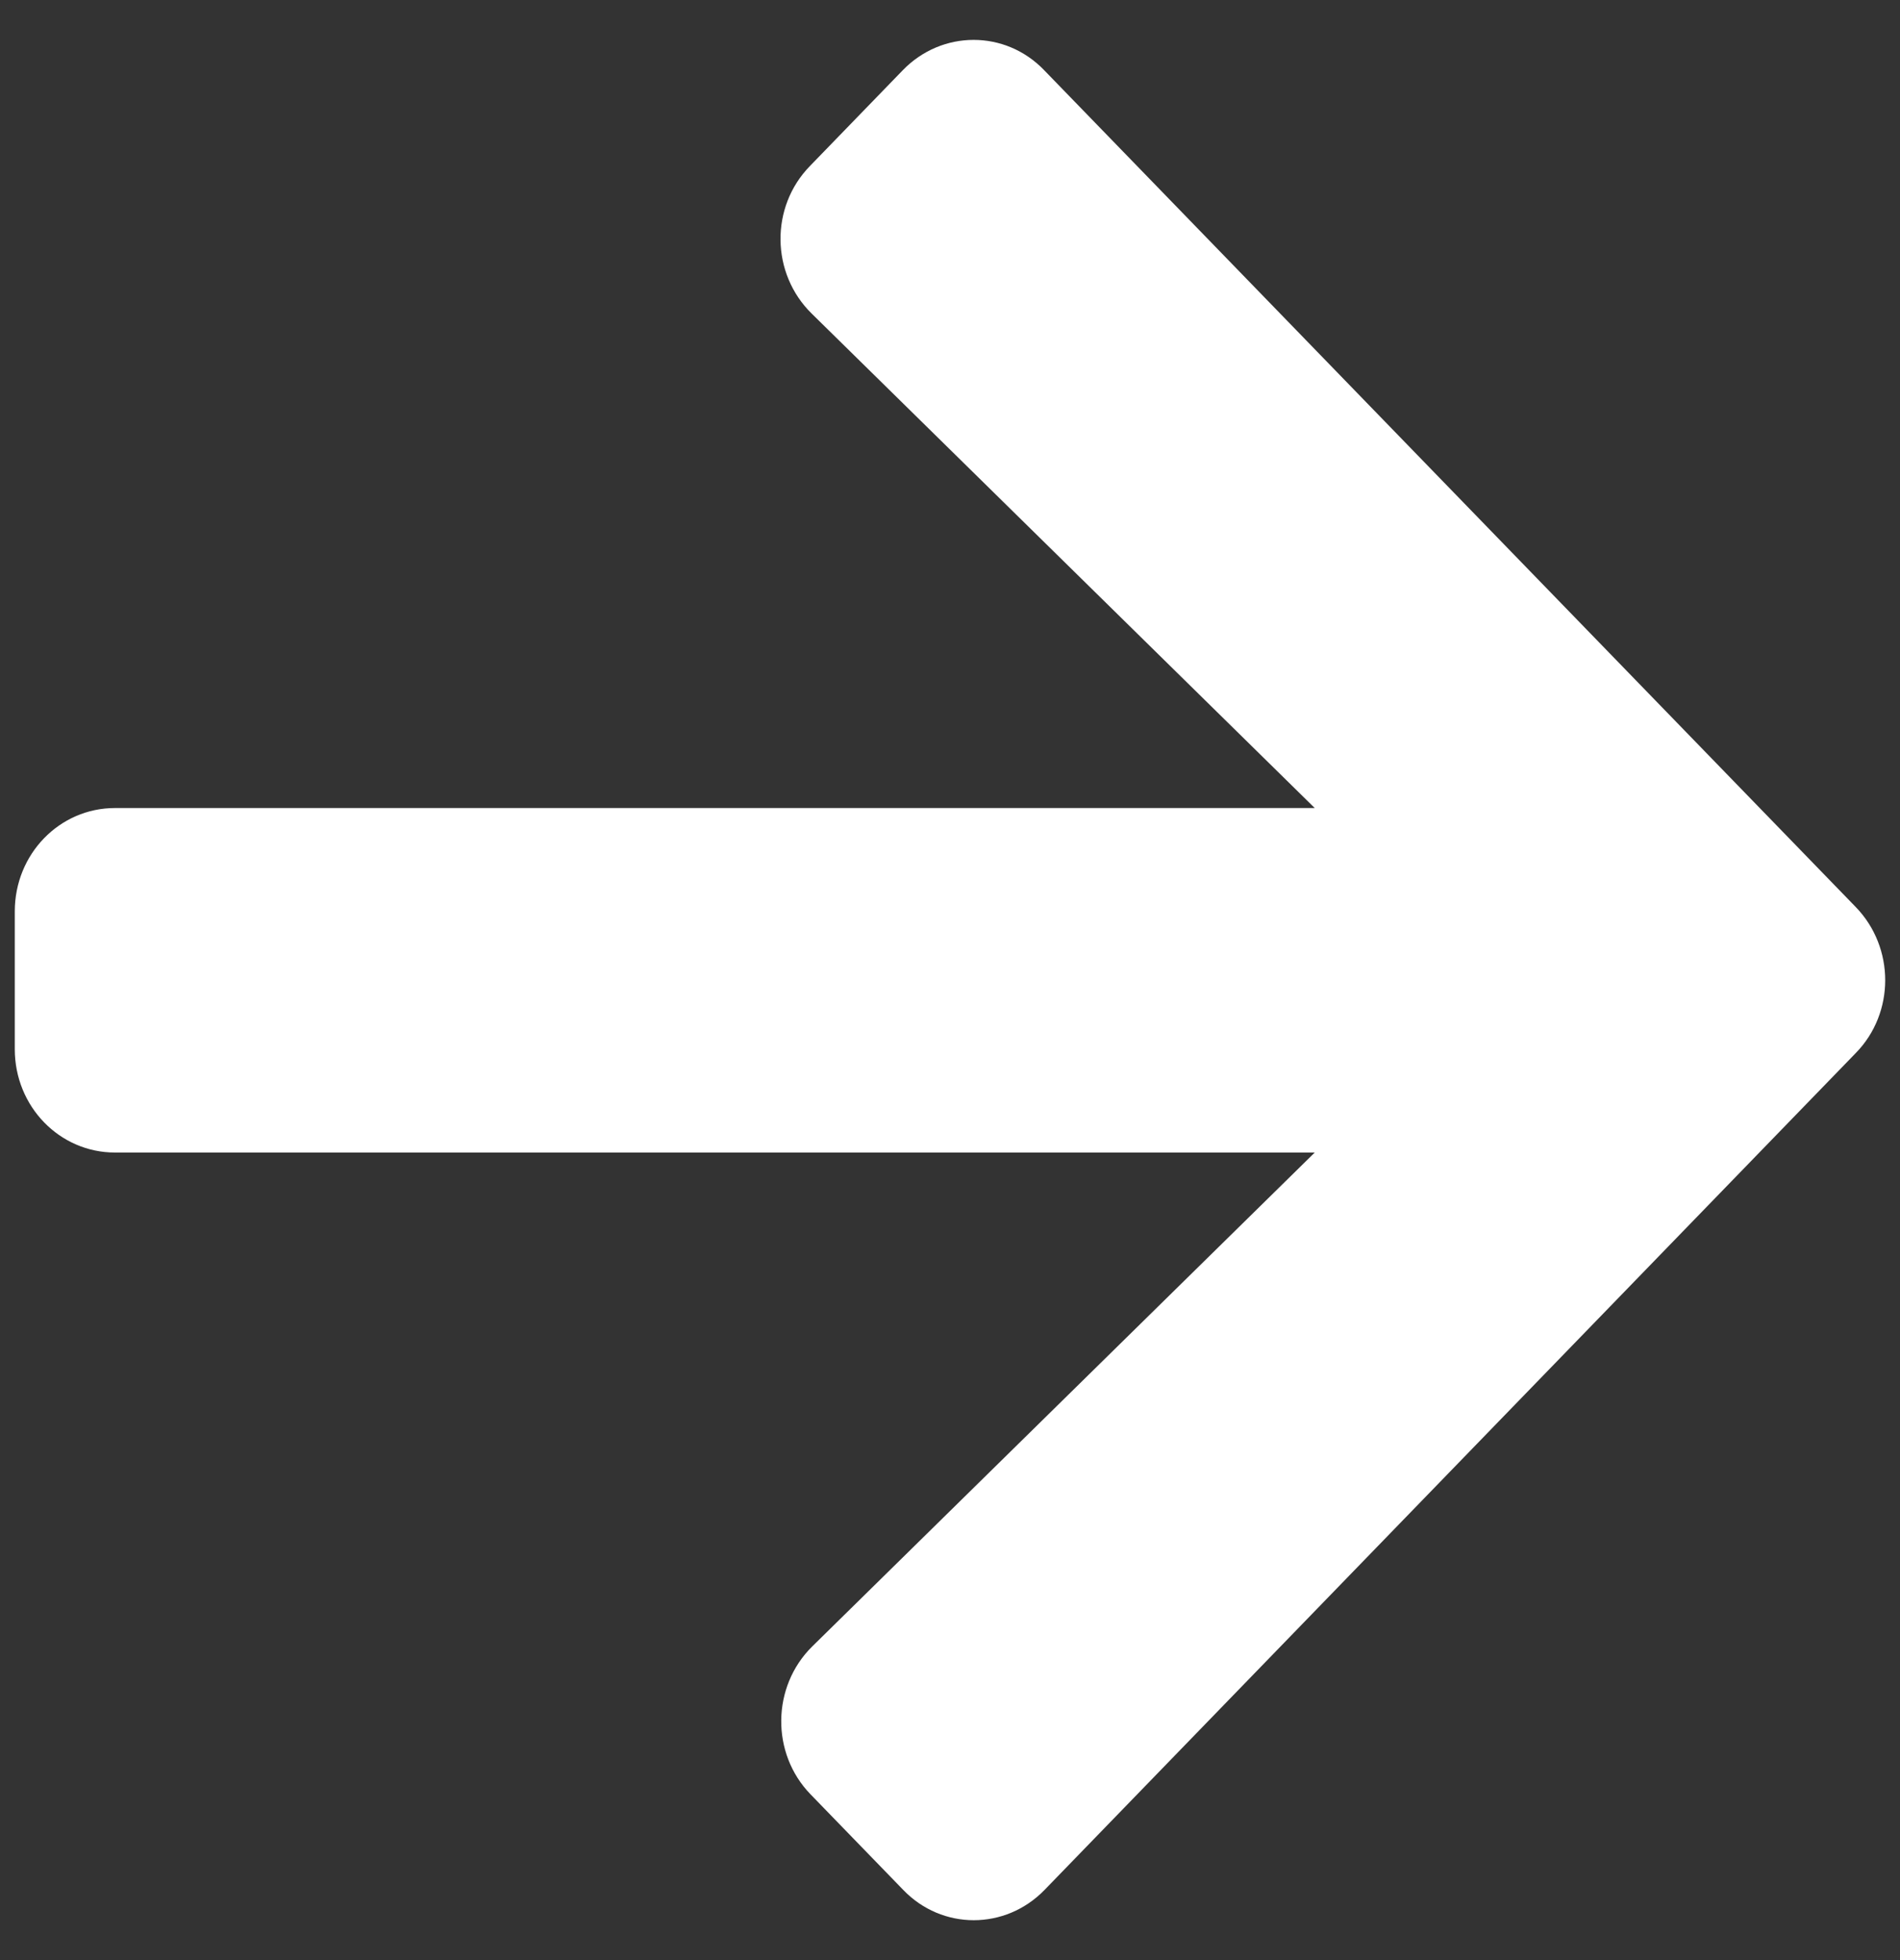 <svg width="32" height="33" viewBox="0 0 32 33" fill="none" xmlns="http://www.w3.org/2000/svg">
<rect x="0" y="0" width="32" height="33" fill="#333333" stroke="none"/>
<path d="M13.643 2.793L15.204 1.183C15.865 0.501 16.933 0.501 17.587 1.183L31.255 15.271C31.916 15.953 31.916 17.055 31.255 17.729L17.594 31.817C16.933 32.499 15.865 32.499 15.211 31.817L13.65 30.208C12.982 29.519 12.996 28.395 13.678 27.721L22.143 19.404L1.937 19.404C1.002 19.404 0.249 18.628 0.249 17.664L0.249 15.344C0.249 14.379 1.002 13.604 1.937 13.604L22.143 13.604L13.671 5.28C12.982 4.605 12.968 3.482 13.643 2.793Z" fill="white"/>
</svg>
